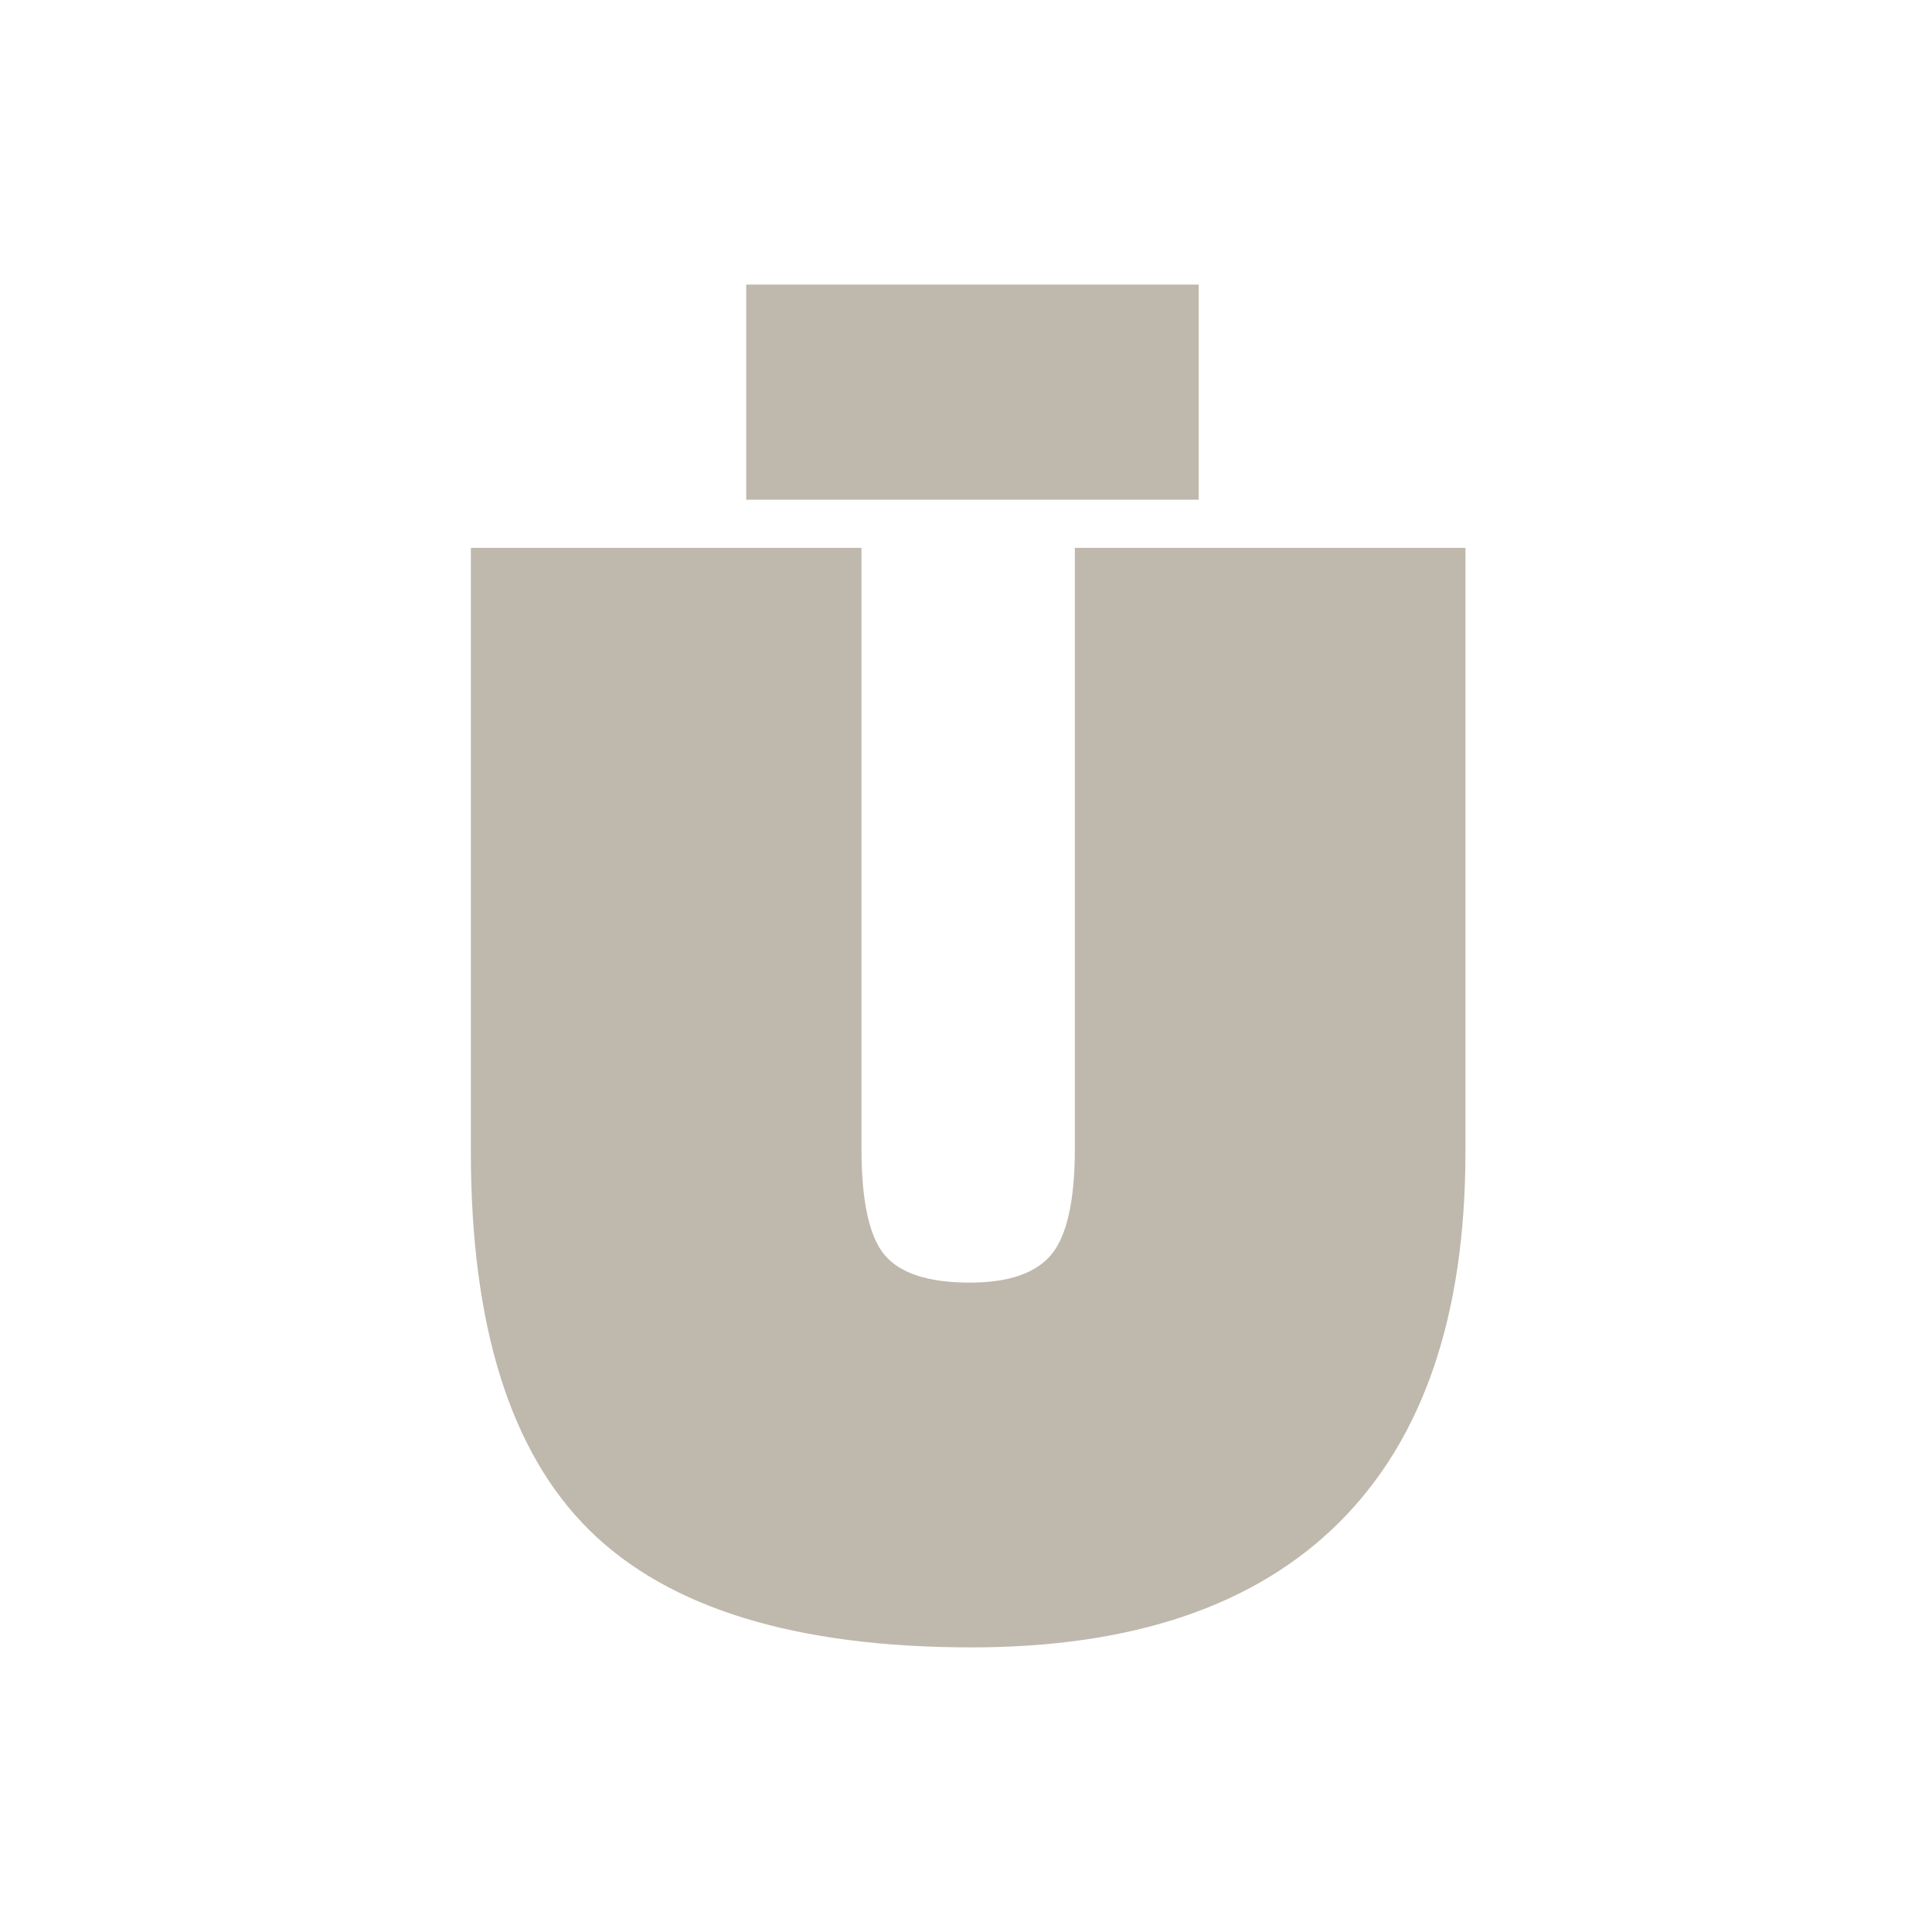 <svg viewBox="0 0 1080 1080" xmlns="http://www.w3.org/2000/svg" id="Layer_1"><defs><style>.cls-1{fill:#bfb8ad;}</style></defs><path d="M600.84,641.96V306.26h218.35v337.62c0,91.06-23.42,160-70.22,206.8-46.82,46.82-115.43,70.22-205.84,70.22-98.11,0-169.29-21.79-213.54-65.41-44.25-43.6-66.37-114.13-66.37-211.61V306.26h218.35v335.7c0,29.5,4.33,49.39,12.99,59.64,8.66,10.27,24.53,15.39,47.61,15.39,21.79,0,37.03-5.29,45.69-15.87,8.66-10.58,12.99-30.3,12.99-59.15Zm69.26-482.87v120.24h-252.97v-120.24h252.97Z" class="cls-1"></path></svg>